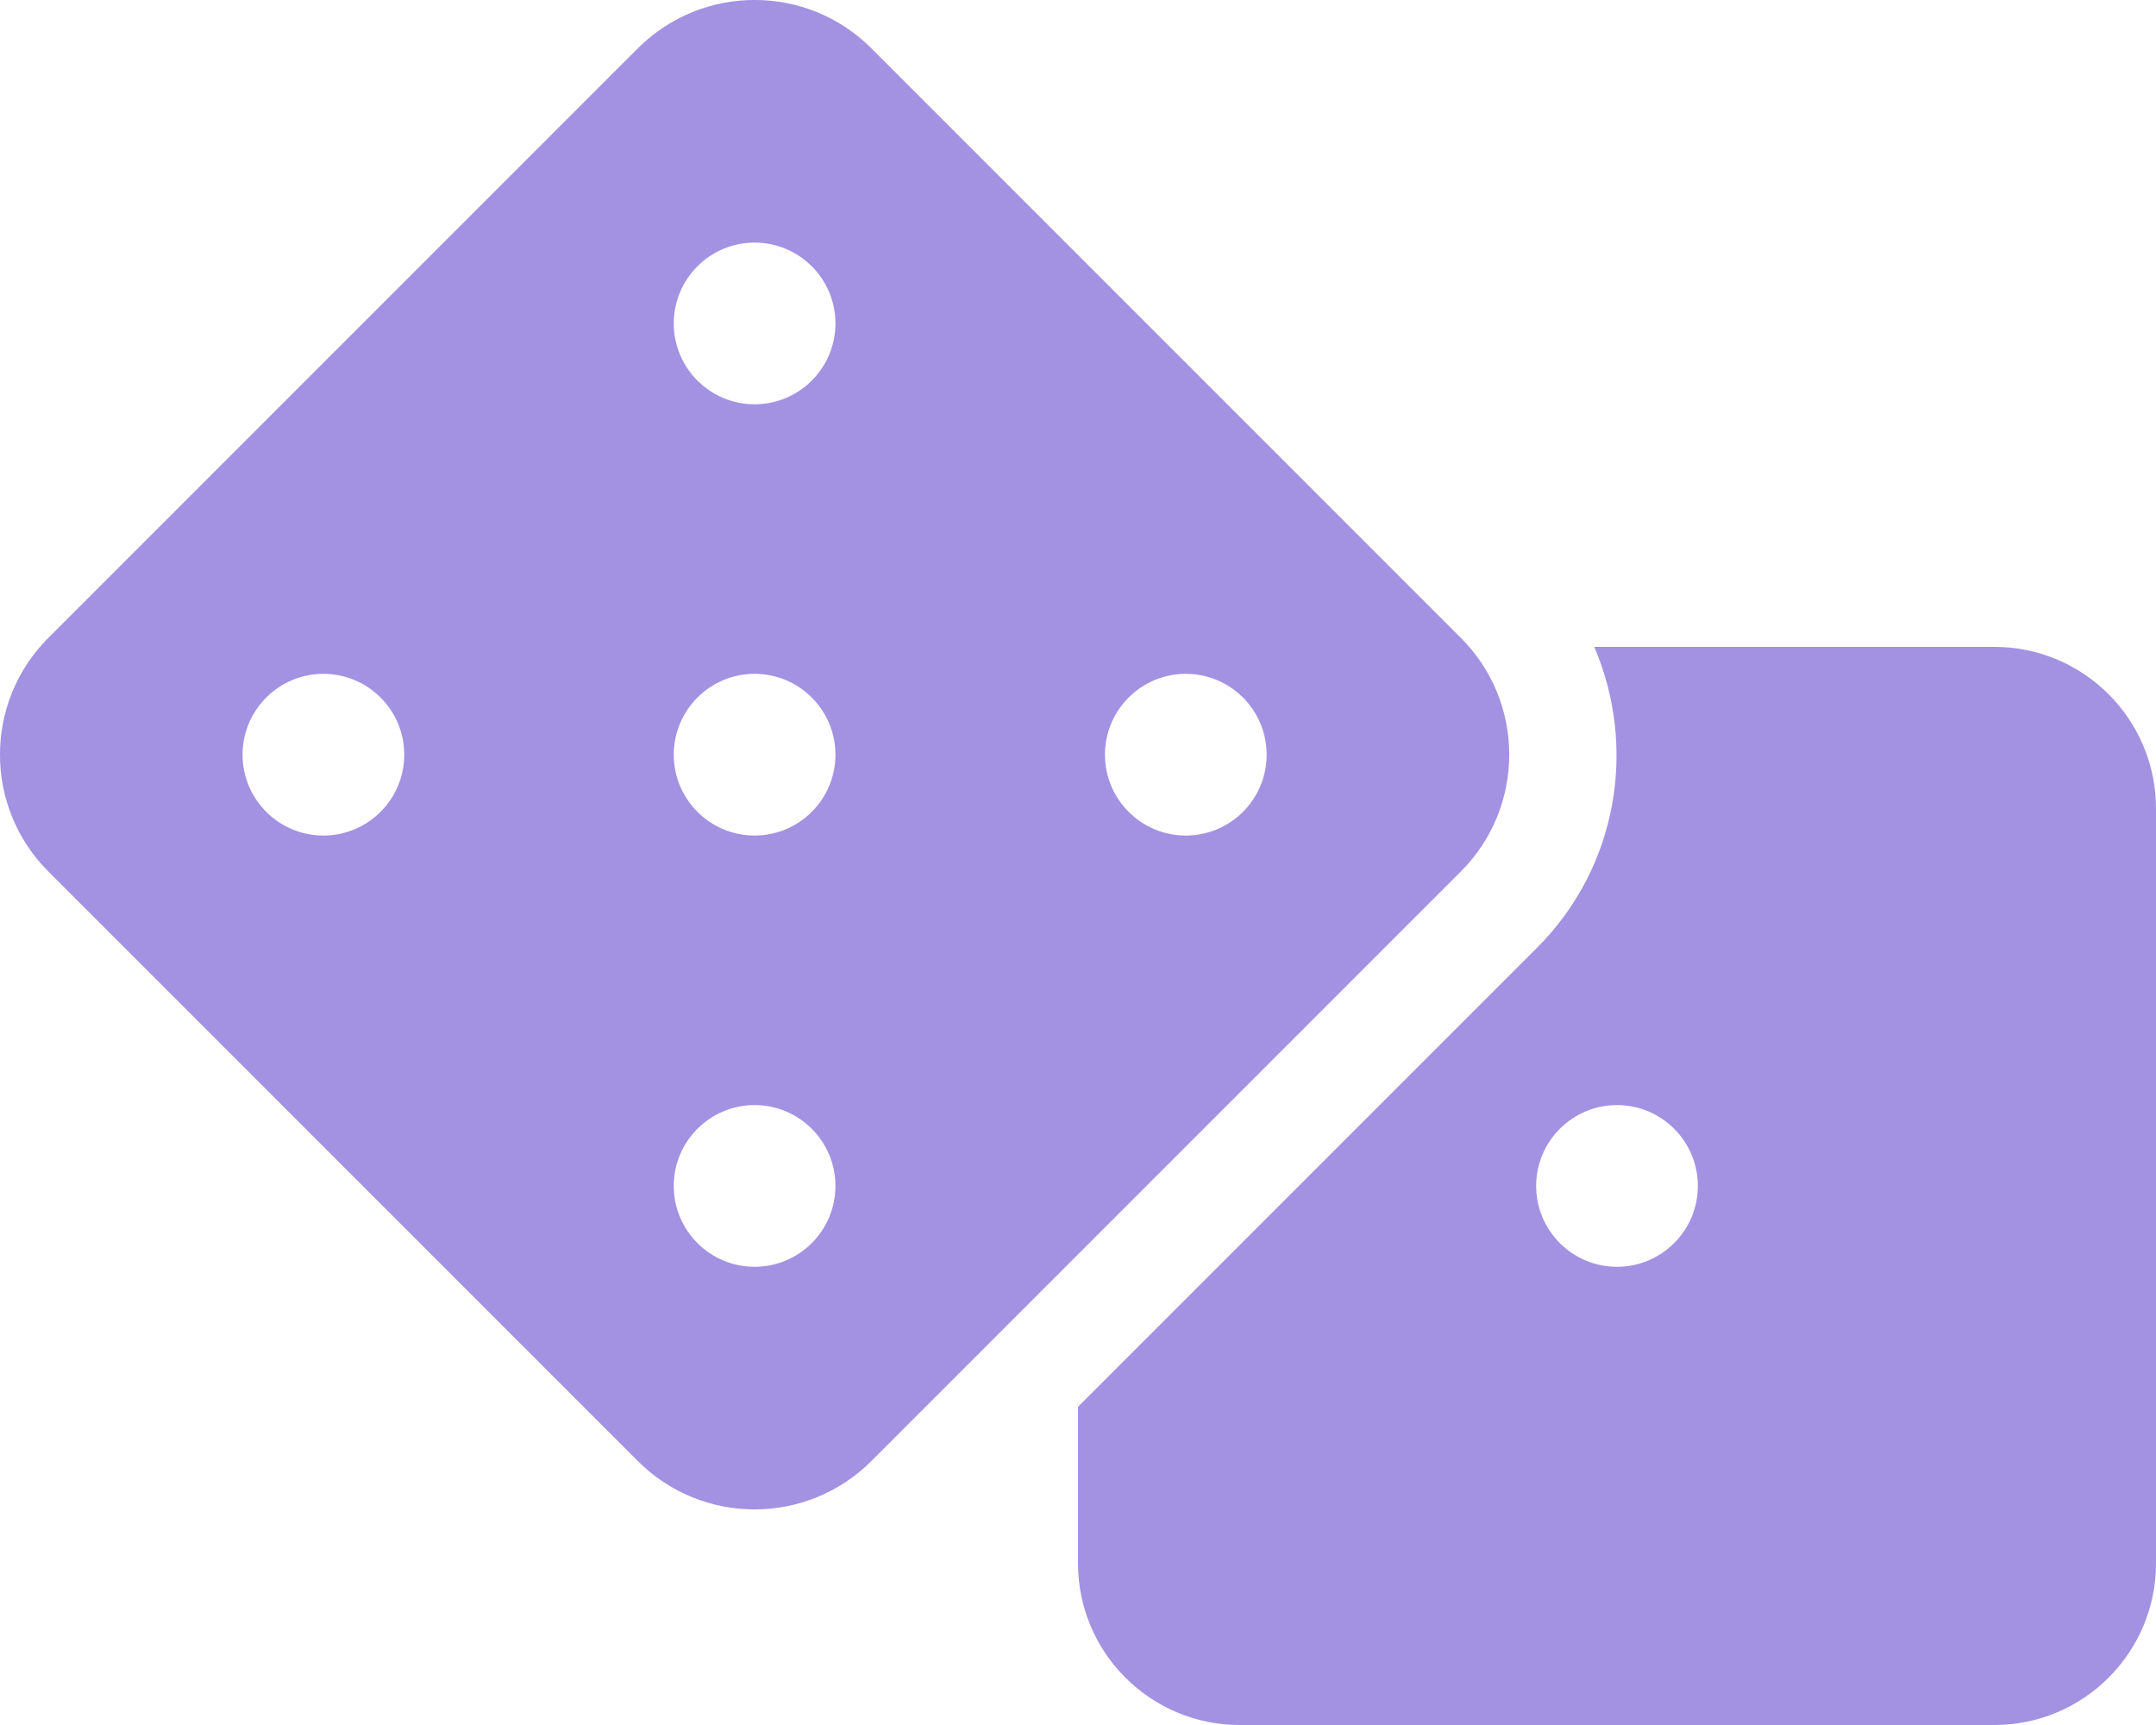 <svg width="20" height="16" viewBox="0 0 20 16" fill="none" xmlns="http://www.w3.org/2000/svg">
<g clip-path="url(#clip0_5745_12729)">
<path d="M18.5 6H14.789C15.186 6.925 15.012 8.037 14.258 8.791L10 13.049V14.5C10 15.328 10.672 16 11.5 16H18.5C19.328 16 20 15.328 20 14.5V7.5C20 6.672 19.328 6 18.5 6ZM15 11.75C14.586 11.75 14.25 11.414 14.25 11C14.25 10.586 14.586 10.25 15 10.25C15.414 10.25 15.75 10.586 15.75 11C15.75 11.414 15.414 11.75 15 11.75ZM13.551 5.916L8.084 0.449C7.486 -0.15 6.515 -0.15 5.916 0.449L0.449 5.916C-0.15 6.514 -0.15 7.485 0.449 8.084L5.916 13.551C6.514 14.15 7.485 14.15 8.084 13.551L13.551 8.084C14.15 7.485 14.15 6.514 13.551 5.916ZM3 7.75C2.586 7.75 2.25 7.414 2.25 7C2.25 6.586 2.586 6.25 3 6.25C3.414 6.25 3.75 6.586 3.75 7C3.75 7.414 3.414 7.75 3 7.75ZM7 11.75C6.586 11.75 6.25 11.414 6.25 11C6.25 10.586 6.586 10.25 7 10.25C7.414 10.25 7.75 10.586 7.75 11C7.75 11.414 7.414 11.75 7 11.75ZM7 7.75C6.586 7.75 6.25 7.414 6.25 7C6.25 6.586 6.586 6.25 7 6.25C7.414 6.25 7.75 6.586 7.75 7C7.75 7.414 7.414 7.75 7 7.75ZM7 3.75C6.586 3.75 6.25 3.414 6.25 3C6.25 2.586 6.586 2.25 7 2.25C7.414 2.25 7.75 2.586 7.75 3C7.75 3.414 7.414 3.75 7 3.75ZM11 7.75C10.586 7.75 10.25 7.414 10.25 7C10.25 6.586 10.586 6.25 11 6.25C11.414 6.25 11.75 6.586 11.75 7C11.75 7.414 11.414 7.75 11 7.75Z" fill="#A391E2"/>
</g>
<defs>
<clipPath id="clip0_5745_12729">
<rect width="20" height="16" fill="white"/>
</clipPath>
</defs>
</svg>
